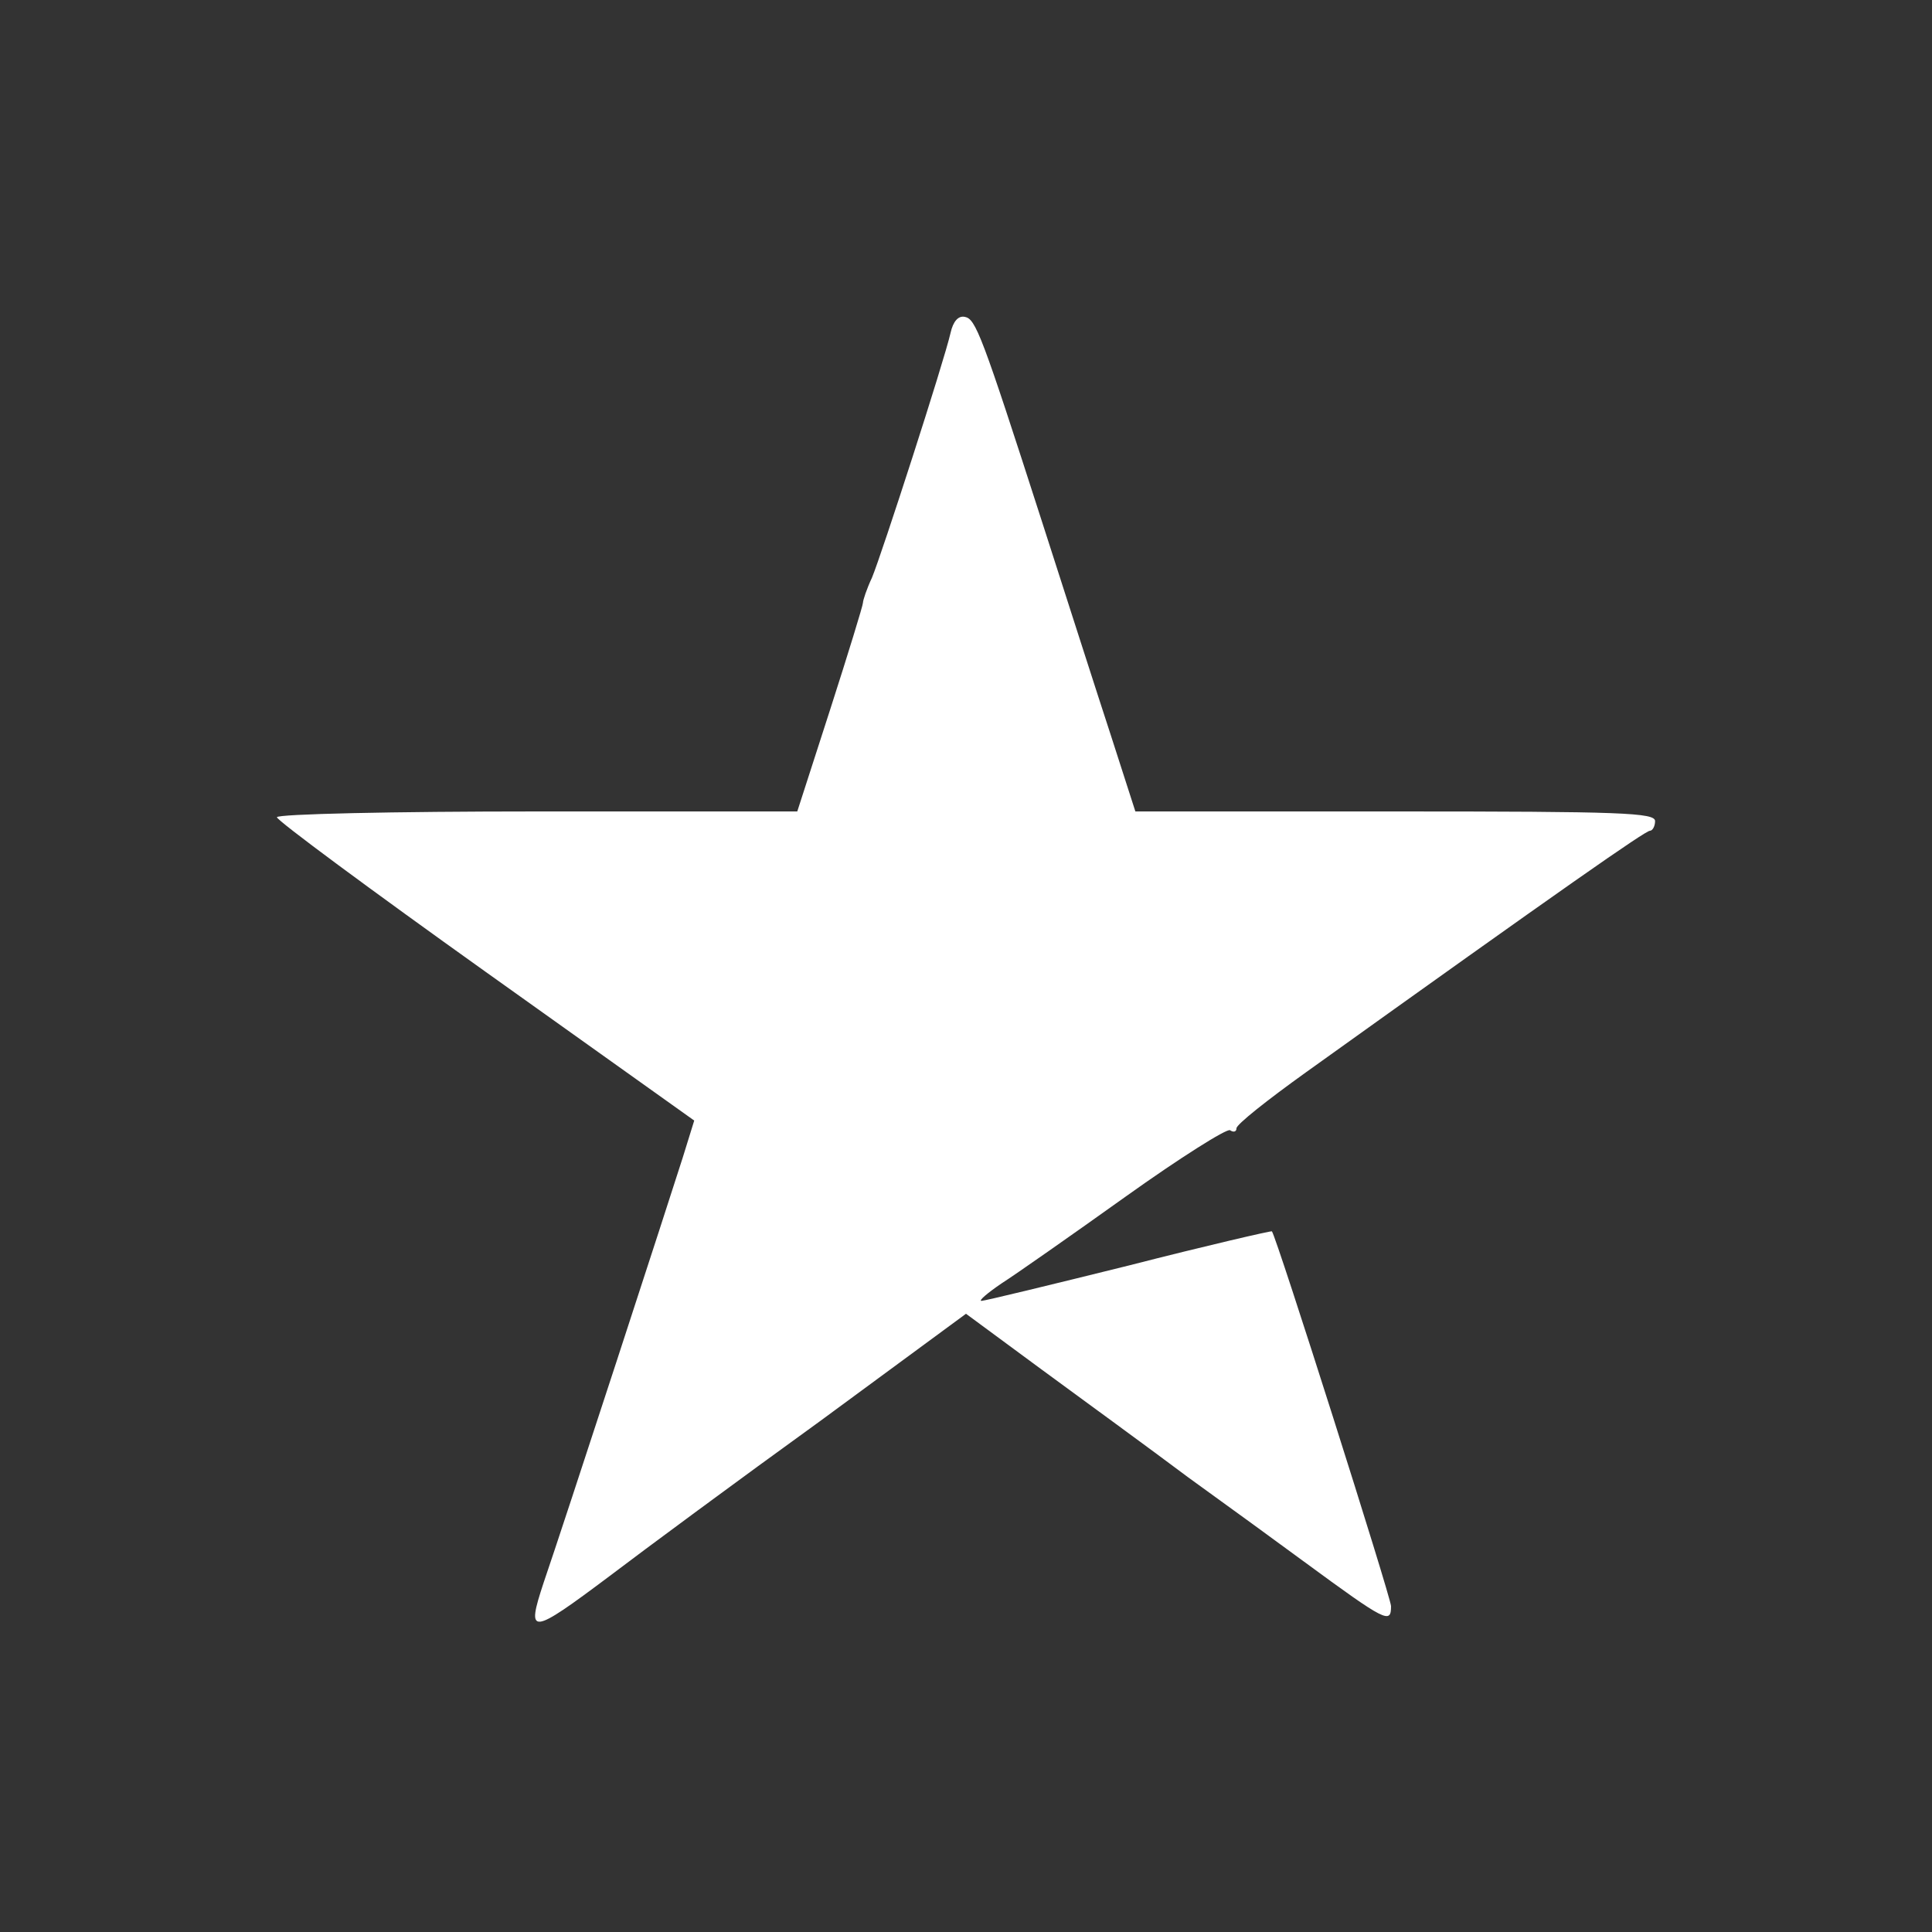 <?xml version="1.0" standalone="no"?>
<!DOCTYPE svg PUBLIC "-//W3C//DTD SVG 20010904//EN"
 "http://www.w3.org/TR/2001/REC-SVG-20010904/DTD/svg10.dtd">
<svg version="1.0" xmlns="http://www.w3.org/2000/svg"
 width="300pt" height="300pt" viewBox="0 0 300 300"
 preserveAspectRatio="xMidYMid meet">

<rect x="0" y="0" width="300" height="300" fill="#333333" stroke="none"/>

<g transform="translate(0,300) scale(0.1,-0.1)"
fill="#ffffff" stroke="none">
<path d="M1476 2483 c-10 -44 -107 -344 -122 -380 -8 -17 -14 -35 -14 -39 0
-4 -23 -79 -51 -166 l-51 -158 -404 0 c-223 0 -404 -4 -404 -9 0 -5 146 -113
324 -240 l324 -231 -18 -58 c-17 -54 -185 -570 -216 -660 -27 -82 -21 -82 103
11 54 41 200 149 326 240 l227 167 118 -87 c64 -47 167 -122 227 -167 61 -44
142 -103 180 -131 128 -94 135 -97 135 -69 0 13 -178 574 -185 582 -1 1 -101
-22 -222 -53 -121 -30 -224 -55 -229 -55 -5 0 9 12 31 27 22 14 109 75 193
135 84 60 157 106 162 103 6 -4 10 -2 10 3 0 6 48 44 108 87 402 288 527 375
534 375 4 0 8 7 8 15 0 13 -51 15 -403 15 l-404 0 -38 118 c-21 64 -69 214
-107 332 -94 292 -103 315 -120 318 -10 2 -18 -7 -22 -25z"/>
</g>
</svg>
